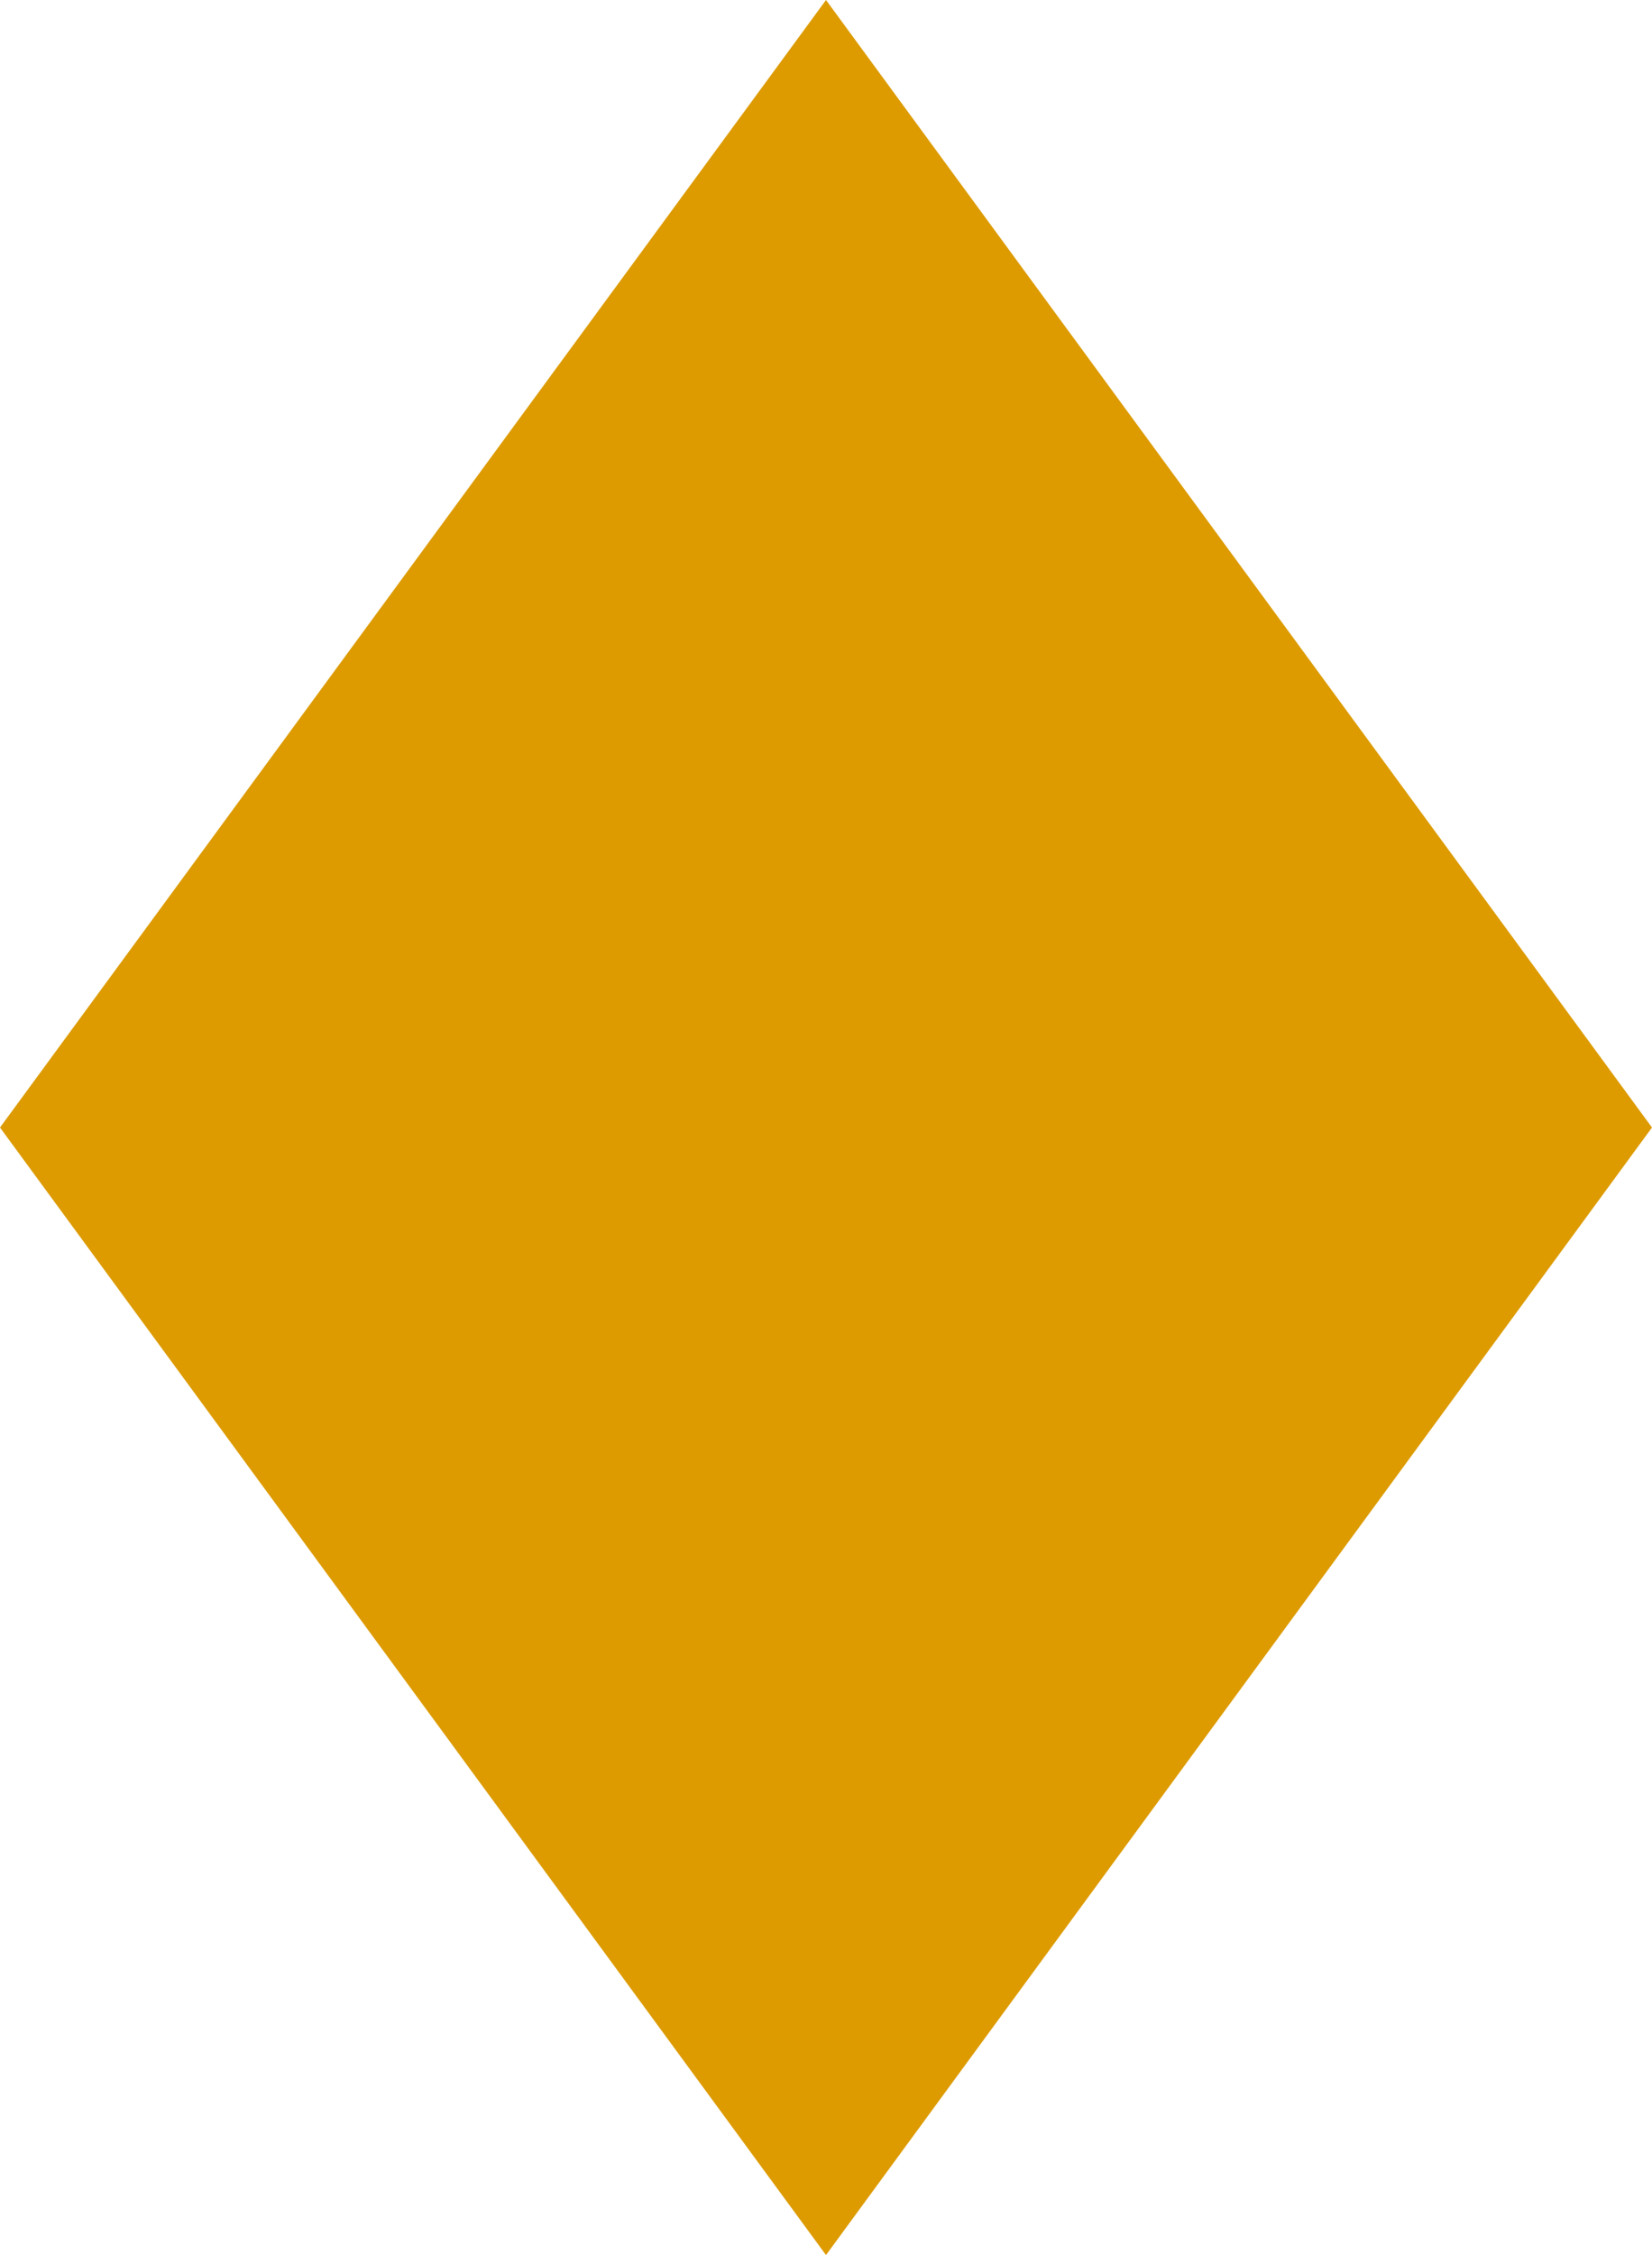 <svg xmlns="http://www.w3.org/2000/svg" id="Layer_2" data-name="Layer 2" width="95.76" height="130.62" viewBox="0 0 95.76 130.62"><defs><style>      .cls-1 {        fill: #dd9b00;        stroke-width: 0px;      }    </style></defs><g id="Layer_1-2" data-name="Layer 1"><polygon class="cls-1" points="47.88 0 95.76 65.31 47.88 130.62 0 65.31 47.88 0"></polygon></g></svg>